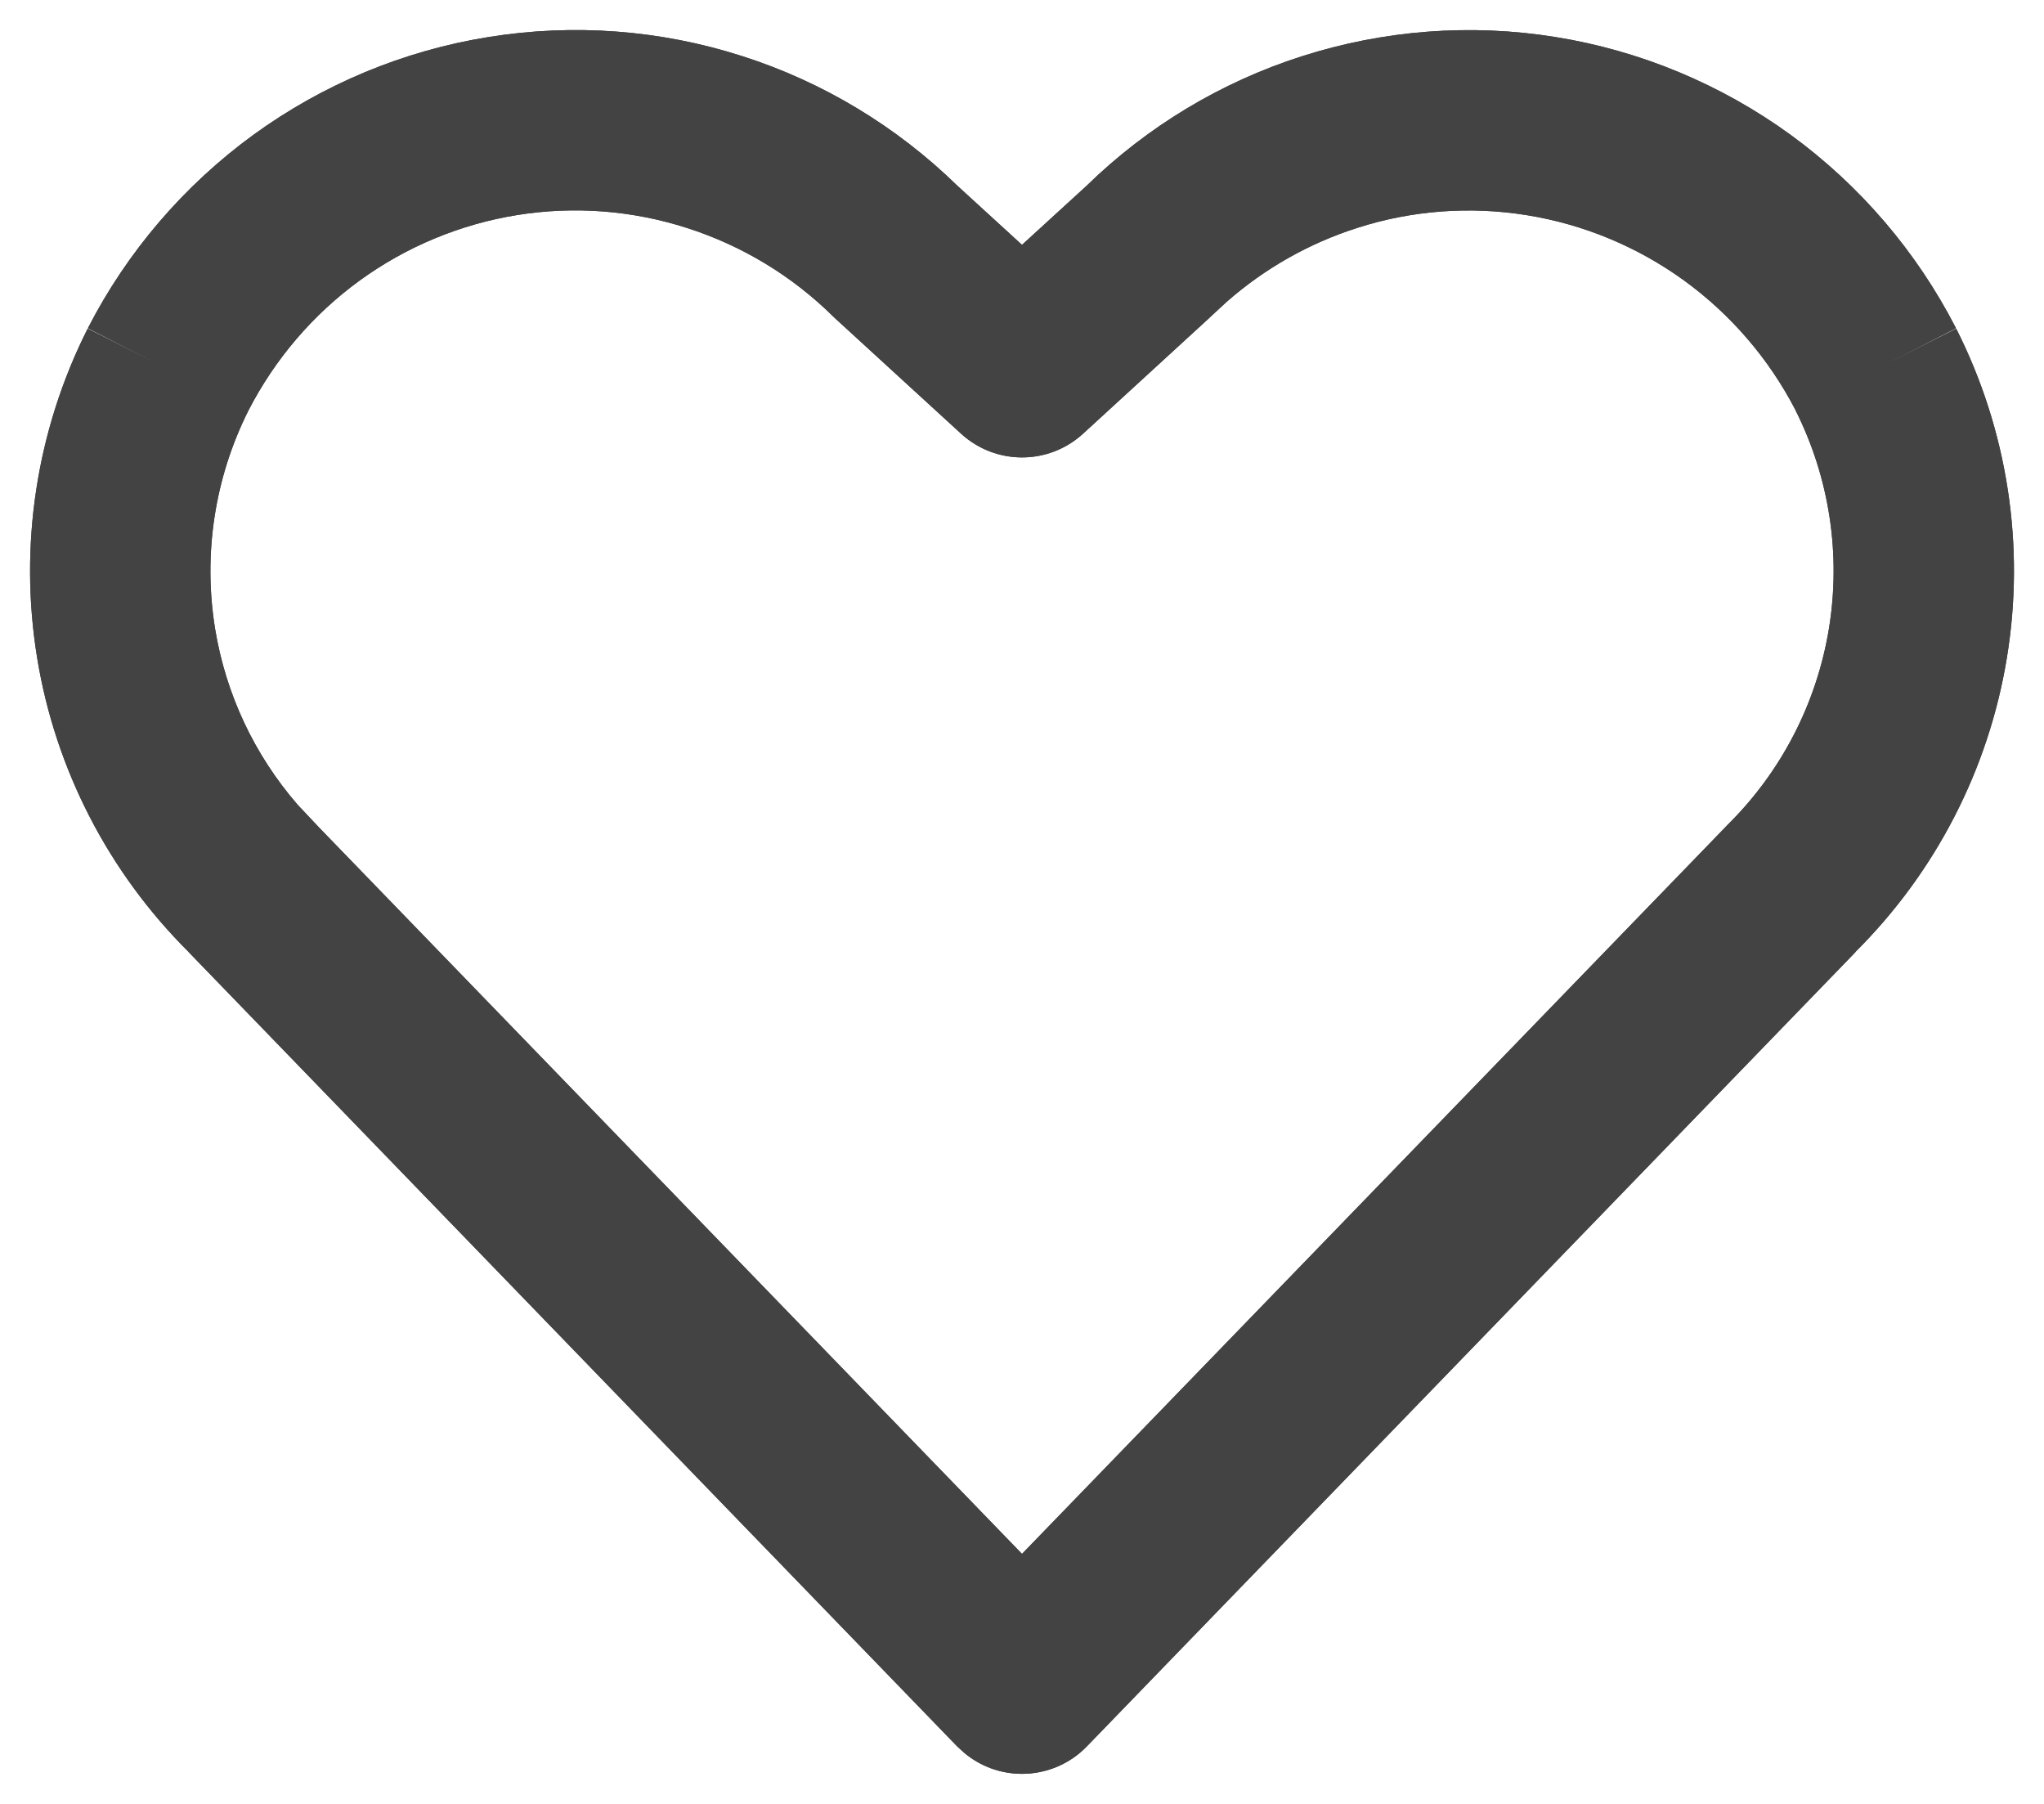 <?xml version="1.0" encoding="UTF-8"?>
<svg xmlns="http://www.w3.org/2000/svg" width="17" height="15" viewBox="0 0 17 15" fill="none">
  <path d="M10.827 0.468C11.508 0.25 12.231 0.194 12.937 0.308C13.642 0.421 14.312 0.7 14.891 1.12C15.469 1.541 15.941 2.092 16.268 2.729L15.602 3.071L16.27 2.733C16.697 3.578 16.845 4.537 16.691 5.471C16.539 6.399 16.097 7.254 15.431 7.916L15.432 7.917L9.039 14.522C8.898 14.668 8.703 14.75 8.5 14.75C8.322 14.75 8.151 14.687 8.017 14.573L7.961 14.522L1.569 7.917V7.916C0.903 7.254 0.461 6.399 0.309 5.471C0.156 4.537 0.303 3.578 0.729 2.733L1.399 3.071L0.731 2.729C1.058 2.092 1.531 1.541 2.109 1.12C2.688 0.7 3.357 0.421 4.063 0.308C4.77 0.194 5.493 0.248 6.174 0.467C6.846 0.682 7.458 1.052 7.963 1.545L8.5 2.036L9.037 1.545C9.542 1.052 10.155 0.683 10.827 0.468ZM5.715 1.896C5.259 1.749 4.775 1.712 4.302 1.788C3.829 1.864 3.379 2.051 2.991 2.333C2.603 2.615 2.286 2.986 2.066 3.414C1.785 3.974 1.688 4.609 1.789 5.229C1.878 5.772 2.116 6.277 2.474 6.69L2.634 6.86L2.647 6.874L8.5 12.921L14.354 6.874L14.366 6.861C14.813 6.421 15.109 5.849 15.211 5.229C15.313 4.608 15.215 3.97 14.932 3.409V3.408C14.712 2.983 14.395 2.615 14.009 2.334C13.62 2.052 13.171 1.865 12.698 1.789C12.225 1.713 11.741 1.749 11.285 1.896C10.886 2.024 10.517 2.233 10.202 2.51L10.07 2.632L10.05 2.651L9.007 3.607C8.72 3.869 8.281 3.869 7.994 3.607L6.95 2.651L6.93 2.632C6.588 2.294 6.171 2.042 5.715 1.896Z" fill="#434343"></path>
  <path d="M10.827 0.468C11.508 0.25 12.231 0.194 12.937 0.308C13.642 0.421 14.312 0.7 14.891 1.12C15.469 1.541 15.941 2.092 16.268 2.729L15.602 3.071L16.27 2.733C16.697 3.578 16.845 4.537 16.691 5.471C16.539 6.399 16.097 7.254 15.431 7.916L15.432 7.917L9.039 14.522C8.898 14.668 8.703 14.75 8.5 14.75C8.322 14.75 8.151 14.687 8.017 14.573L7.961 14.522L1.569 7.917V7.916C0.903 7.254 0.461 6.399 0.309 5.471C0.156 4.537 0.303 3.578 0.729 2.733L1.399 3.071L0.731 2.729C1.058 2.092 1.531 1.541 2.109 1.12C2.688 0.7 3.357 0.421 4.063 0.308C4.77 0.194 5.493 0.248 6.174 0.467C6.846 0.682 7.458 1.052 7.963 1.545L8.5 2.036L9.037 1.545C9.542 1.052 10.155 0.683 10.827 0.468ZM5.715 1.896C5.259 1.749 4.775 1.712 4.302 1.788C3.829 1.864 3.379 2.051 2.991 2.333C2.603 2.615 2.286 2.986 2.066 3.414C1.785 3.974 1.688 4.609 1.789 5.229C1.878 5.772 2.116 6.277 2.474 6.69L2.634 6.86L2.647 6.874L8.5 12.921L14.354 6.874L14.366 6.861C14.813 6.421 15.109 5.849 15.211 5.229C15.313 4.608 15.215 3.97 14.932 3.409V3.408C14.712 2.983 14.395 2.615 14.009 2.334C13.62 2.052 13.171 1.865 12.698 1.789C12.225 1.713 11.741 1.749 11.285 1.896C10.886 2.024 10.517 2.233 10.202 2.51L10.07 2.632L10.05 2.651L9.007 3.607C8.72 3.869 8.281 3.869 7.994 3.607L6.95 2.651L6.93 2.632C6.588 2.294 6.171 2.042 5.715 1.896Z" fill="#434343"></path>
</svg>
